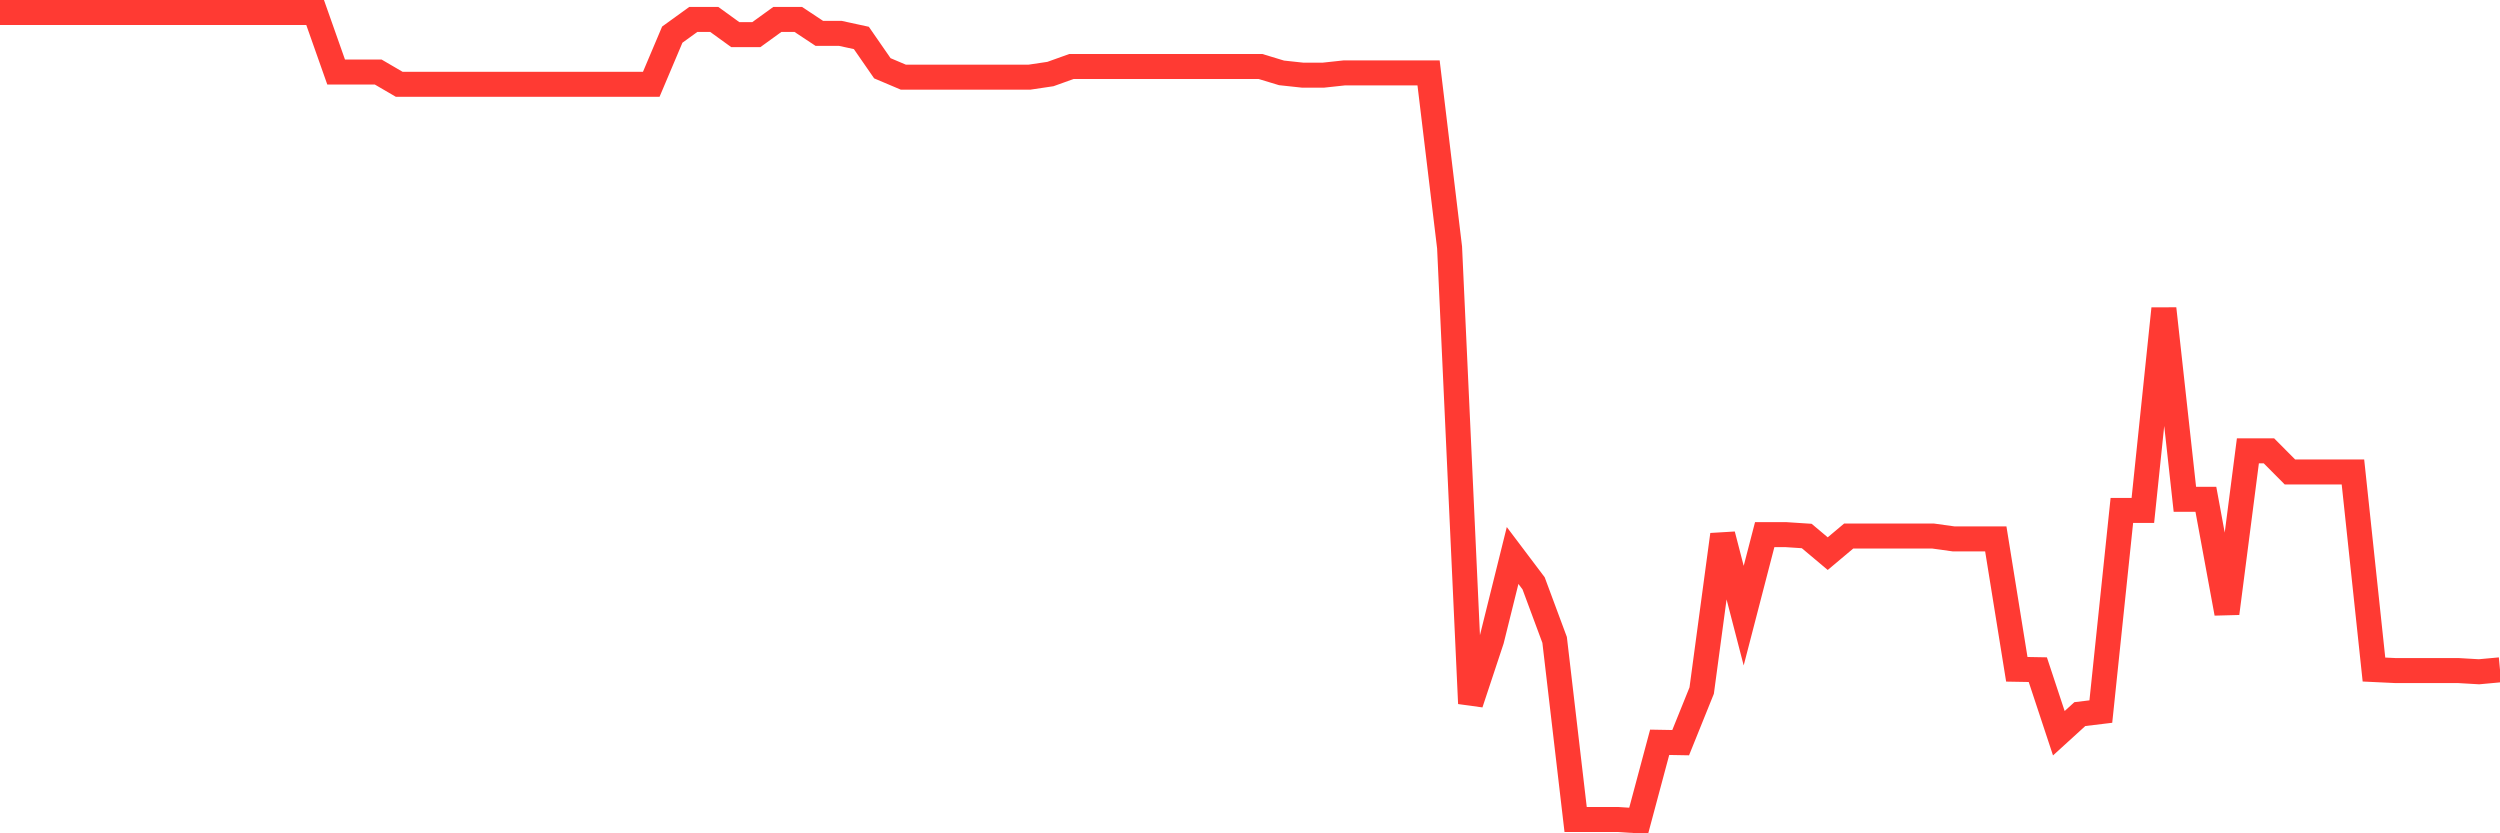 <svg
  xmlns="http://www.w3.org/2000/svg"
  xmlns:xlink="http://www.w3.org/1999/xlink"
  width="120"
  height="40"
  viewBox="0 0 120 40"
  preserveAspectRatio="none"
>
  <polyline
    points="0,0.6 1.008,0.6 2.017,0.6 3.025,0.6 4.034,0.6 5.042,0.6 6.05,0.6 7.059,0.6 8.067,0.6 9.076,0.6 10.084,0.6 11.092,0.6 12.101,0.6 13.109,0.6 14.118,0.6 15.126,0.6 16.134,3.456 17.143,3.456 18.151,3.456 19.16,4.045 20.168,4.045 21.176,4.045 22.185,4.045 23.193,4.045 24.202,4.045 25.21,4.045 26.218,4.045 27.227,4.045 28.235,4.045 29.244,4.045 30.252,4.045 31.261,4.045 32.269,1.663 33.277,0.934 34.286,0.934 35.294,1.663 36.303,1.663 37.311,0.934 38.319,0.934 39.328,1.602 40.336,1.602 41.345,1.821 42.353,3.277 43.361,3.704 44.37,3.704 45.378,3.704 46.387,3.704 47.395,3.704 48.403,3.704 49.412,3.704 50.42,3.554 51.429,3.192 52.437,3.192 53.445,3.192 54.454,3.192 55.462,3.192 56.471,3.192 57.479,3.192 58.487,3.192 59.496,3.192 60.504,3.192 61.513,3.498 62.521,3.607 63.529,3.607 64.538,3.498 65.546,3.498 66.555,3.498 67.563,3.498 68.571,3.498 69.58,11.878 70.588,33.767 71.597,30.723 72.605,26.664 73.613,28 74.622,30.716 75.63,39.335 76.639,39.335 77.647,39.335 78.655,39.4 79.664,35.63 80.672,35.648 81.681,33.148 82.689,25.662 83.697,29.551 84.706,25.662 85.714,25.662 86.723,25.728 87.731,26.575 88.739,25.728 89.748,25.728 90.756,25.728 91.765,25.728 92.773,25.728 93.782,25.868 94.79,25.868 95.798,25.868 96.807,32.126 97.815,32.144 98.824,35.195 99.832,34.277 100.84,34.155 101.849,24.502 102.857,24.502 103.866,14.815 104.874,23.966 105.882,23.966 106.891,29.442 107.899,21.639 108.908,21.639 109.916,22.654 110.924,22.654 111.933,22.654 112.941,22.654 113.95,32.138 114.958,32.186 115.966,32.186 116.975,32.186 117.983,32.186 118.992,32.245 120,32.152"
    fill="none"
    stroke="#ff3a33"
    stroke-width="1.2"
  >
  </polyline>
</svg>